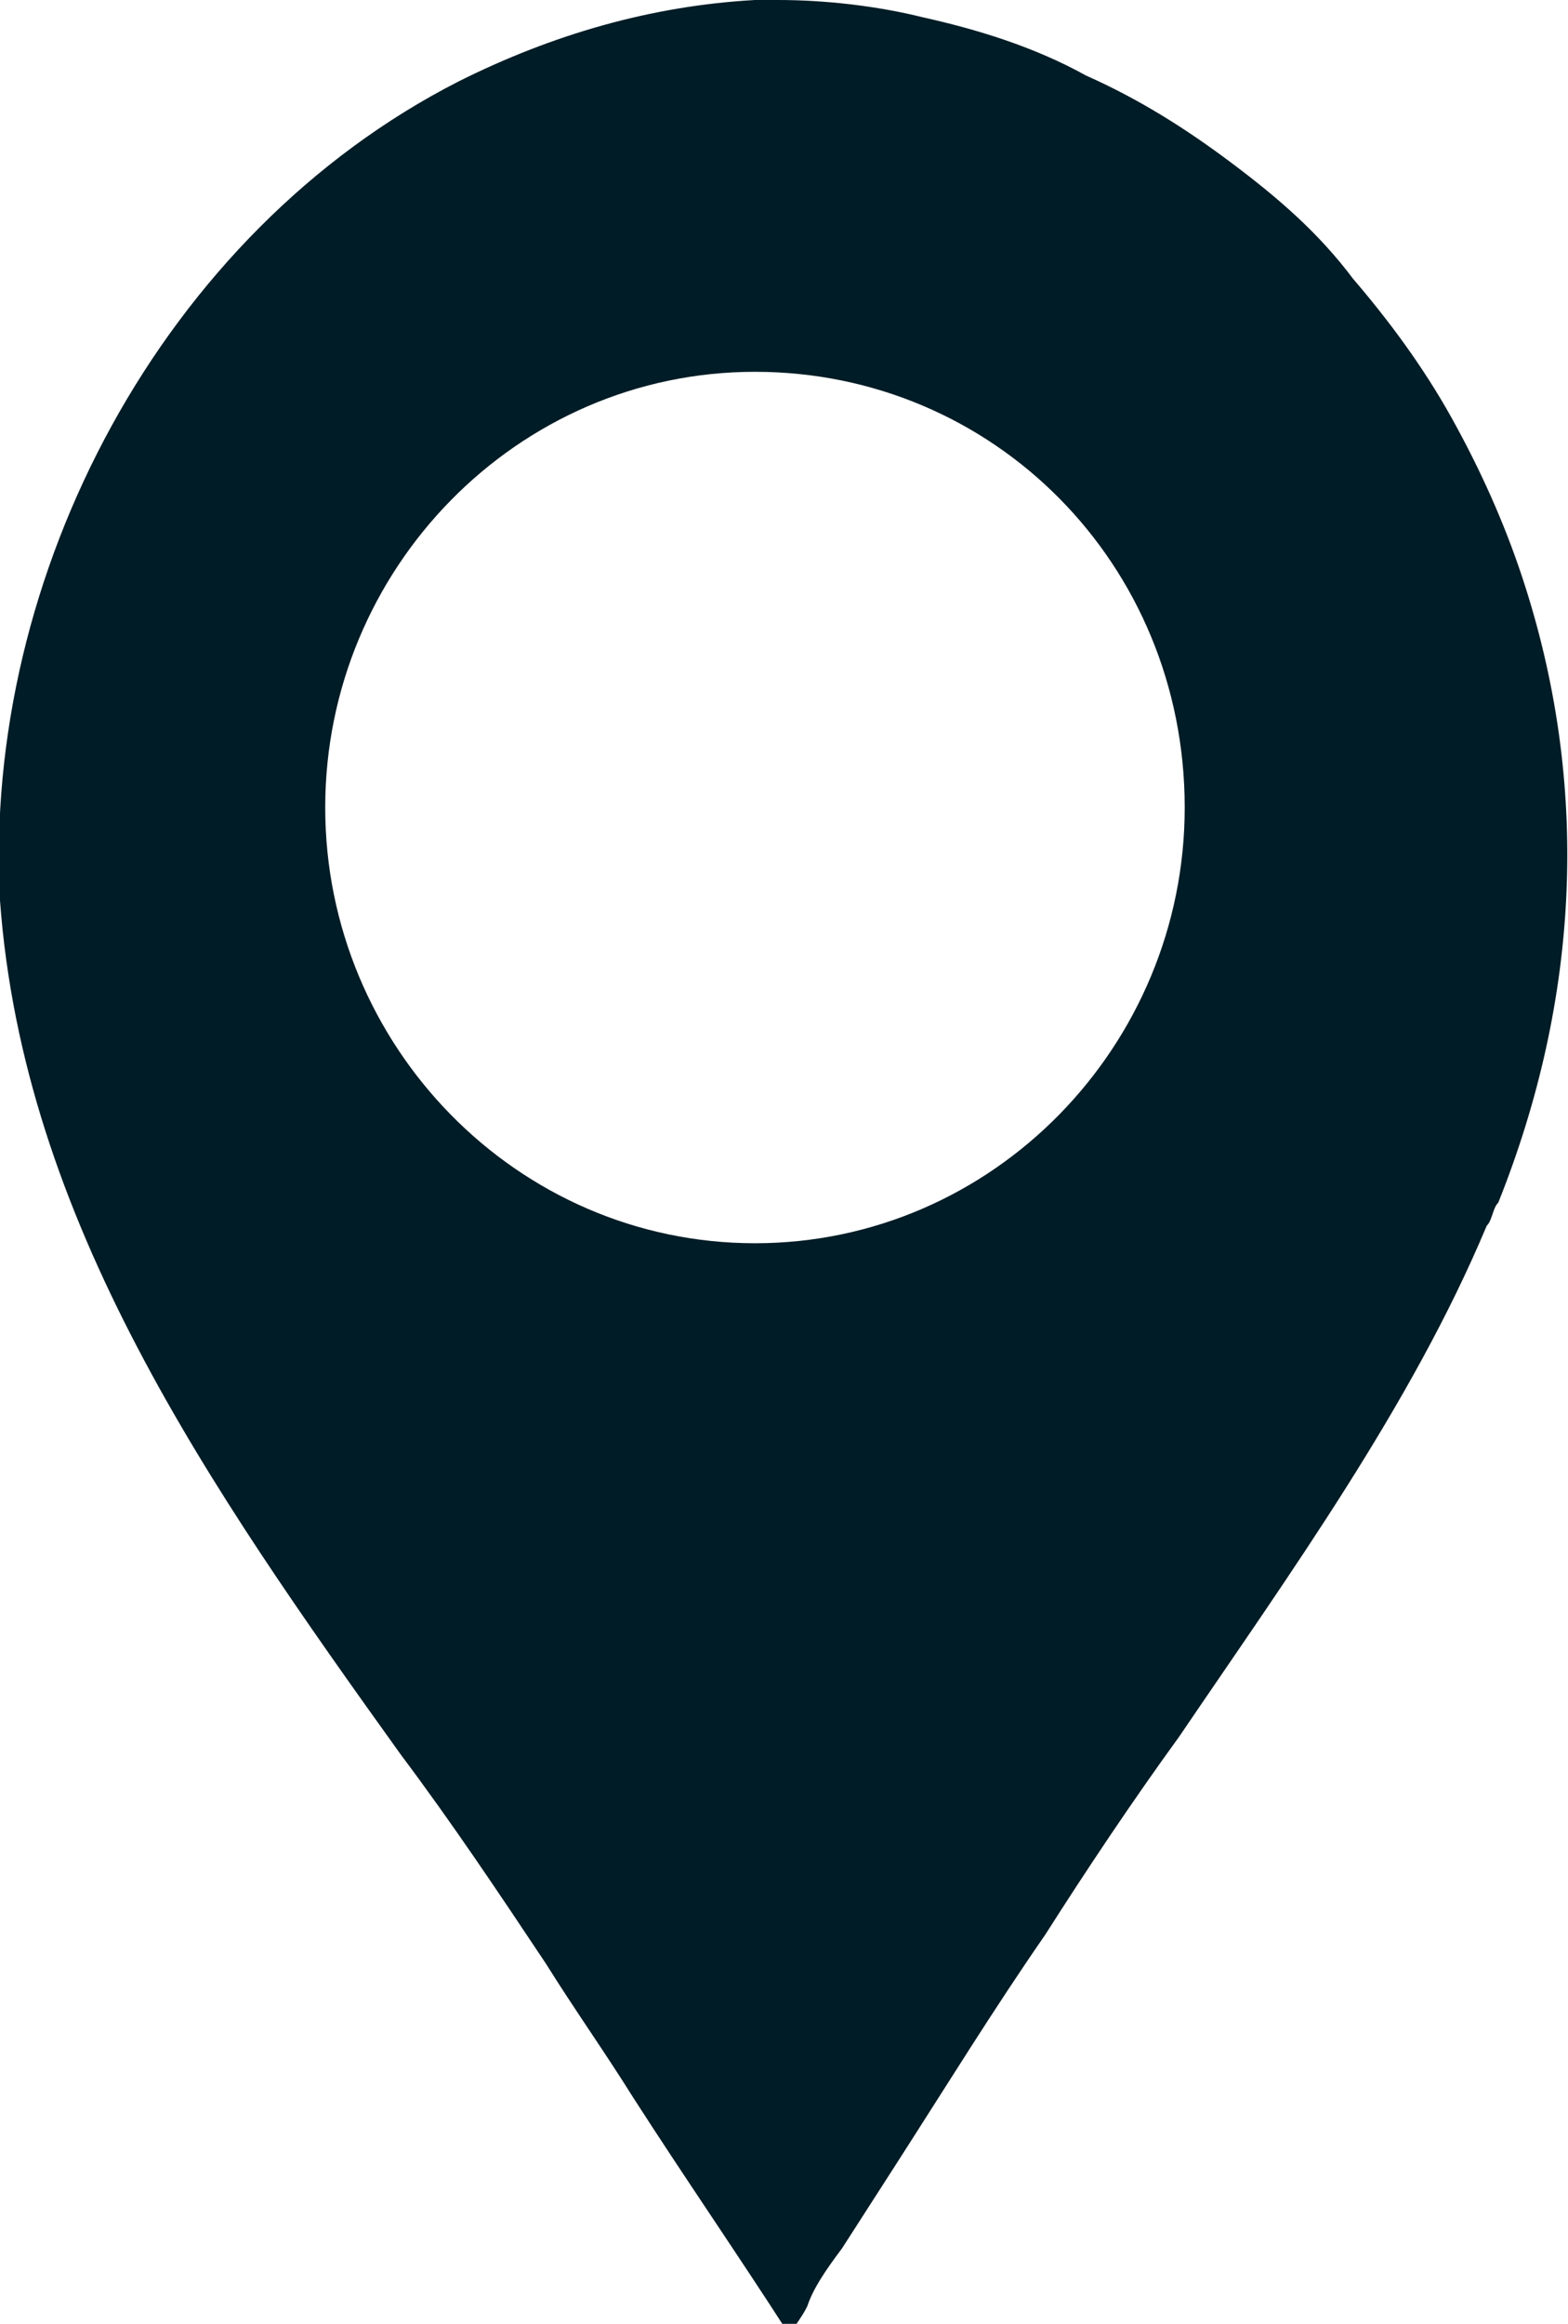 <?xml version="1.0" encoding="UTF-8"?>
<!-- Generator: Adobe Illustrator 28.1.0, SVG Export Plug-In . SVG Version: 6.00 Build 0)  -->
<svg xmlns="http://www.w3.org/2000/svg" xmlns:xlink="http://www.w3.org/1999/xlink" version="1.1" id="Warstwa_1" x="0px" y="0px" viewBox="0 0 27 40" style="enable-background:new 0 0 27 40;" xml:space="preserve">
<style type="text/css">
	.st0{fill:#001C26;}
</style>
<path class="st0" d="M7.9,1.4C9.5,0.6,11.2,0.1,13,0c0.1,0,0.3,0,0.4,0c0.8,0,1.7,0.1,2.5,0.3c0.9,0.2,1.9,0.5,2.8,1  c0.9,0.4,1.7,0.9,2.5,1.5c0.8,0.6,1.5,1.2,2.1,2c0.6,0.7,1.2,1.5,1.7,2.4c0.5,0.9,0.9,1.8,1.2,2.7c1.2,3.6,1,7.3-0.4,10.8  c-0.1,0.1-0.1,0.3-0.2,0.4c-1.3,3.1-3.4,6-5.3,8.8c-0.8,1.1-1.6,2.3-2.3,3.4c-0.9,1.3-1.7,2.6-2.6,4l-0.9,1.4  c-0.3,0.4-0.5,0.7-0.6,1c-0.1,0.2-0.2,0.3-0.3,0.5c-0.9-1.4-1.8-2.7-2.7-4.1c-0.5-0.8-1-1.5-1.5-2.3c-0.8-1.2-1.6-2.4-2.5-3.6  C3.6,25.6,0.4,21,0,15.5C-0.3,9.9,2.8,4,7.9,1.4z M13,21.4c4.1,0,7.4-3.4,7.4-7.5c0-4.2-3.3-7.5-7.4-7.5c-4.1,0-7.4,3.4-7.4,7.5  C5.6,18,8.9,21.4,13,21.4z"></path>
</svg>
